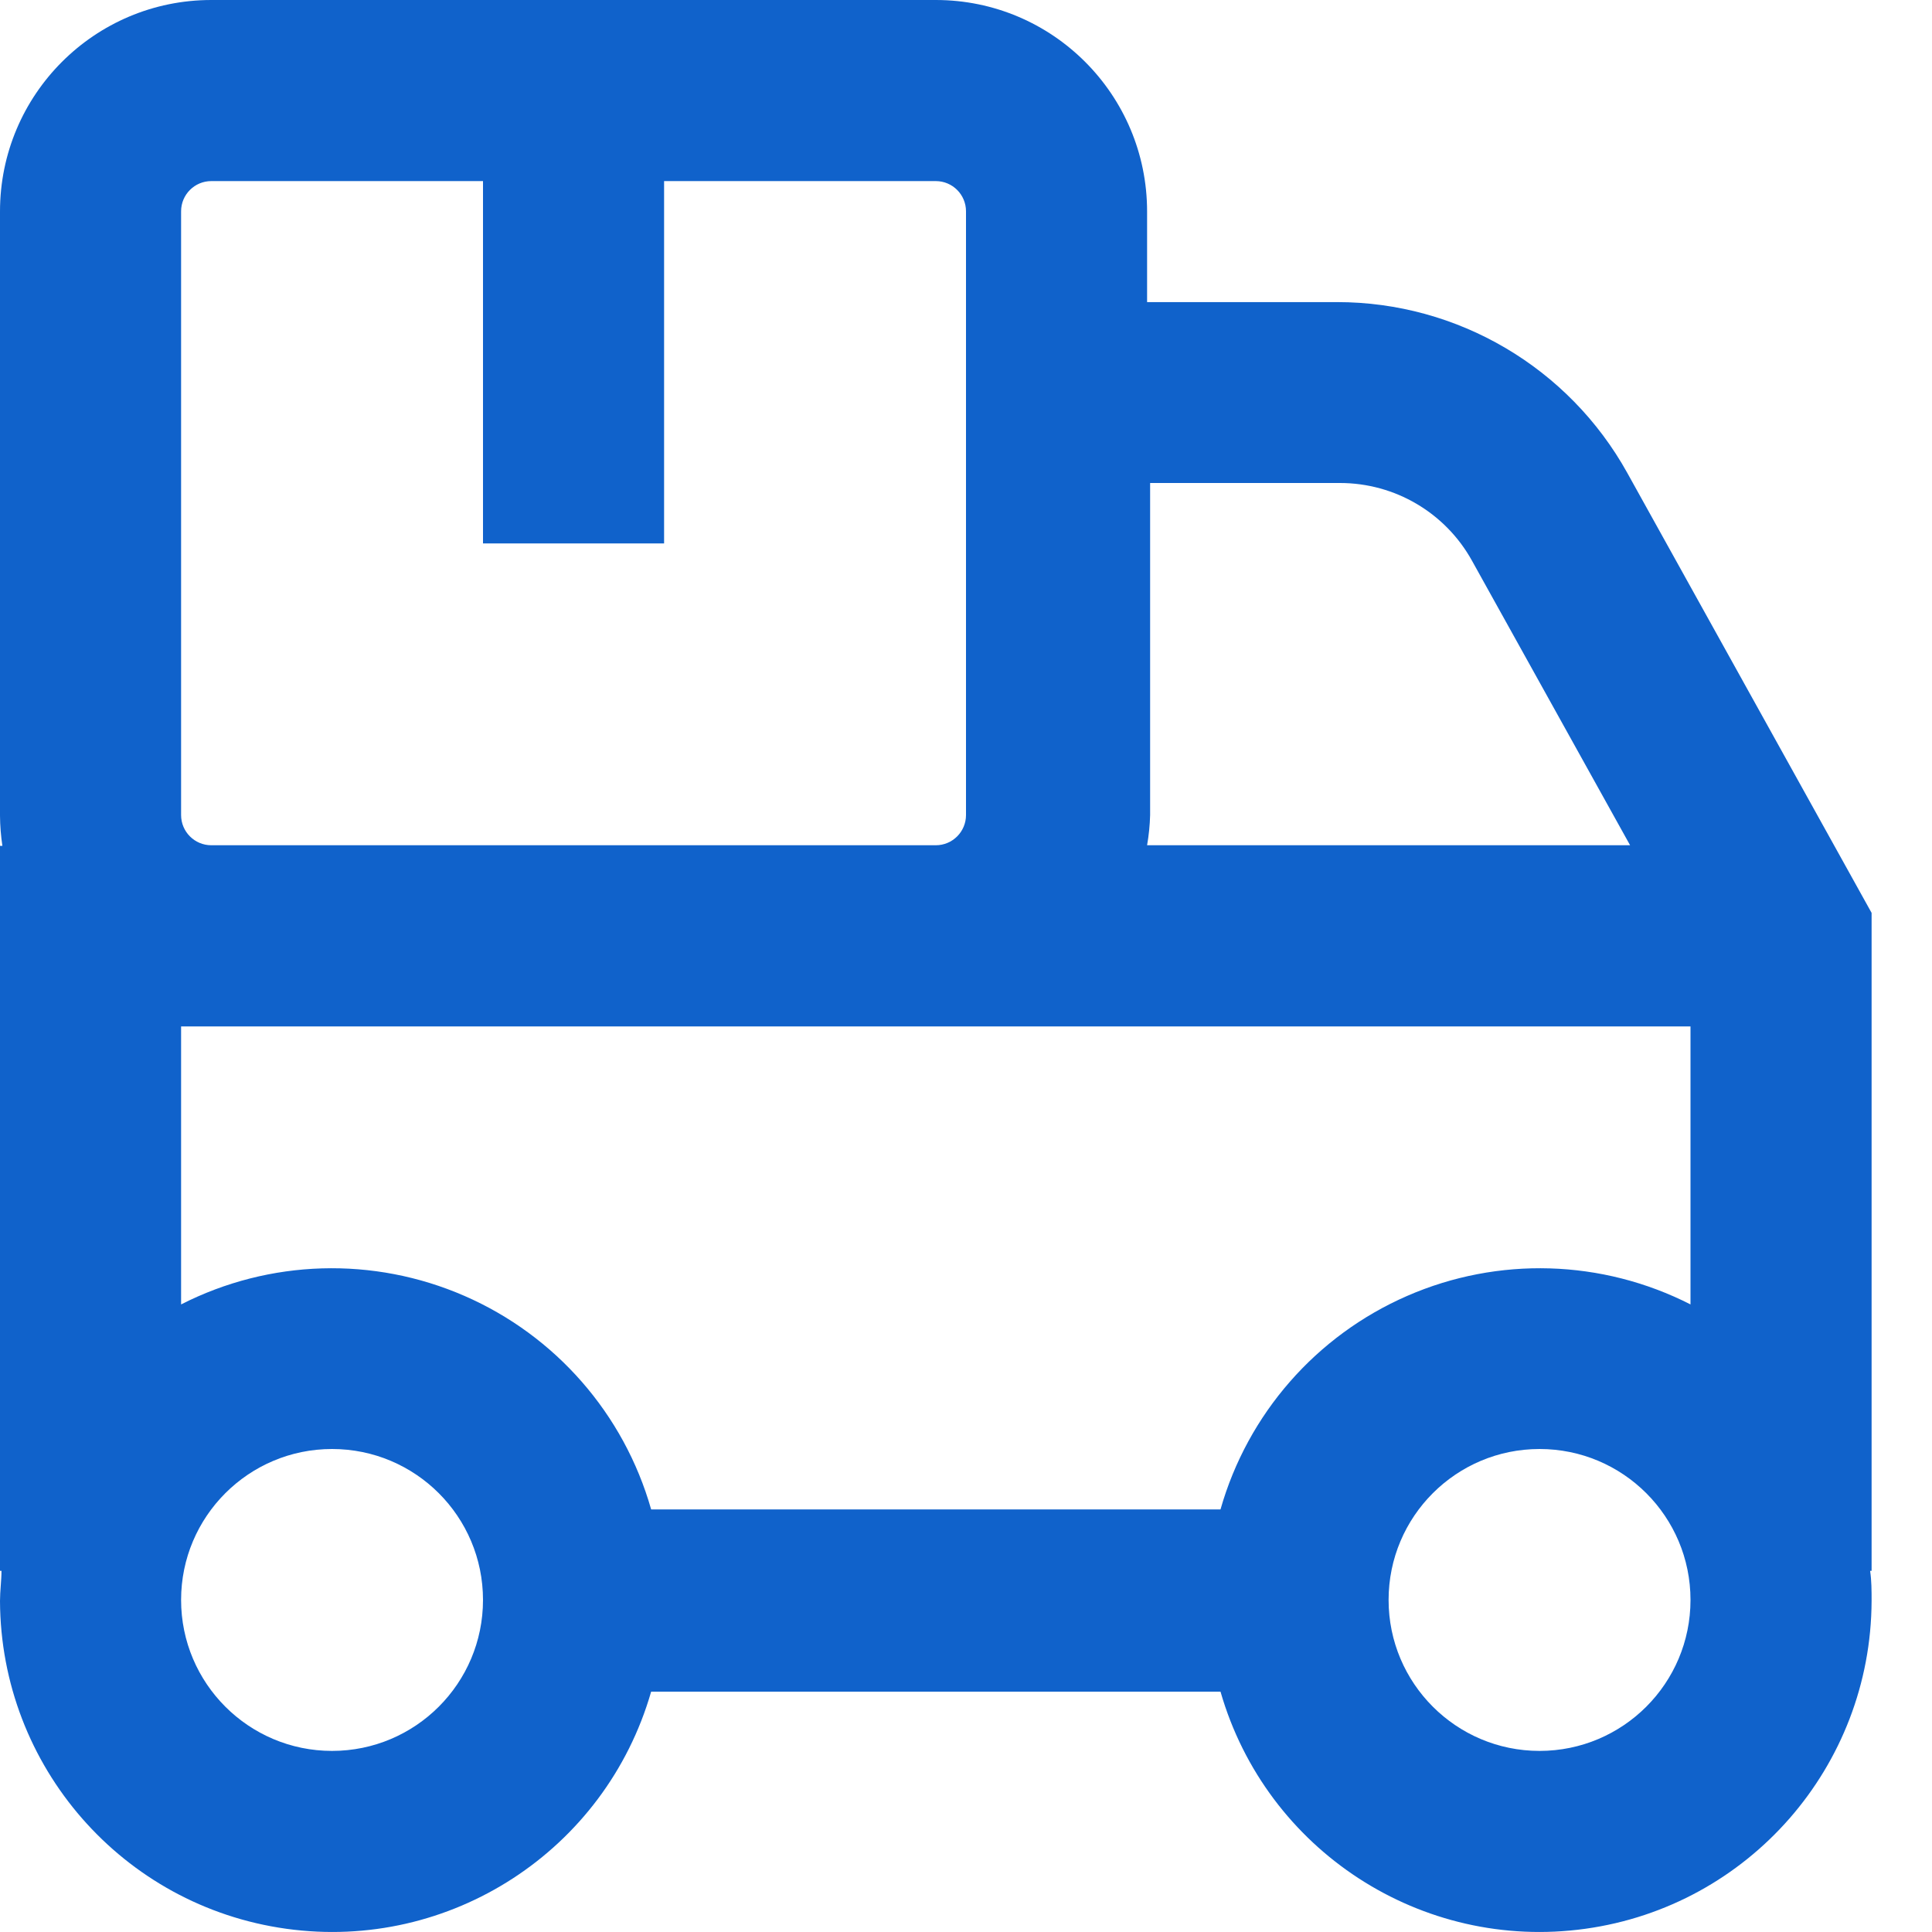 <?xml version="1.0" encoding="UTF-8"?>
<svg width="30px" height="30px" viewBox="0 0 30 30" version="1.1" xmlns="http://www.w3.org/2000/svg" xmlns:xlink="http://www.w3.org/1999/xlink">
    <title>9AD4D7EA-E8FB-4D8E-A7C1-23CBF3AECBC4</title>
    <g id="General-Homepage" stroke="none" stroke-width="1" fill="none" fill-rule="evenodd">
        <g id="Homepage---before-login" transform="translate(-1225, -25)" fill="#1062CB" fill-rule="nonzero">
            <g id="Group-2" transform="translate(1225, 25)">
                <path d="M20.761,4.691 L17.812,4.691 L17.812,3.284 C17.812,1.47 16.343,0 14.531,0 L3.281,0 C1.469,0 0,1.47 0,3.284 L0,12.665 C0.001,12.822 0.014,12.979 0.037,13.134 L0,13.134 L0,24.392 L0.023,24.392 C0.023,24.547 0,24.701 0,24.861 C0.011,27.428 1.905,29.597 4.446,29.95 C6.987,30.304 9.401,28.735 10.111,26.268 L18.952,26.268 C19.662,28.735 22.076,30.304 24.617,29.95 C27.157,29.597 29.052,27.428 29.062,24.861 C29.062,24.701 29.062,24.547 29.039,24.392 L29.062,24.392 L29.062,14.175 L25.27,7.346 C24.361,5.707 22.634,4.69 20.761,4.691 Z M17.859,12.656 L17.859,7.5 L20.808,7.5 C21.659,7.5 22.443,7.961 22.856,8.705 L25.312,13.125 L17.812,13.125 C17.839,12.97 17.855,12.813 17.859,12.656 L17.859,12.656 Z M2.812,3.281 C2.812,3.022 3.022,2.812 3.281,2.812 L7.5,2.812 L7.5,8.438 L10.312,8.438 L10.312,2.812 L14.531,2.812 C14.79,2.812 15,3.022 15,3.281 L15,12.656 C15,12.915 14.79,13.125 14.531,13.125 L3.281,13.125 C3.022,13.125 2.812,12.915 2.812,12.656 L2.812,3.281 Z M5.156,27.188 C3.862,27.188 2.812,26.138 2.812,24.844 C2.812,23.549 3.862,22.5 5.156,22.5 C6.451,22.5 7.5,23.549 7.5,24.844 C7.5,26.138 6.451,27.188 5.156,27.188 Z M23.906,27.188 C22.612,27.188 21.562,26.138 21.562,24.844 C21.562,23.549 22.612,22.5 23.906,22.5 C25.201,22.5 26.25,23.549 26.25,24.844 C26.25,26.138 25.201,27.188 23.906,27.188 Z M26.25,20.255 C24.877,19.555 23.262,19.507 21.85,20.123 C20.437,20.739 19.374,21.955 18.952,23.438 L10.111,23.438 C9.689,21.955 8.626,20.739 7.213,20.123 C5.8,19.507 4.186,19.555 2.812,20.255 L2.812,15.938 L26.25,15.938 L26.25,20.255 Z" id="ico-delivery"></path>
            </g>
        </g>
    </g>
</svg>